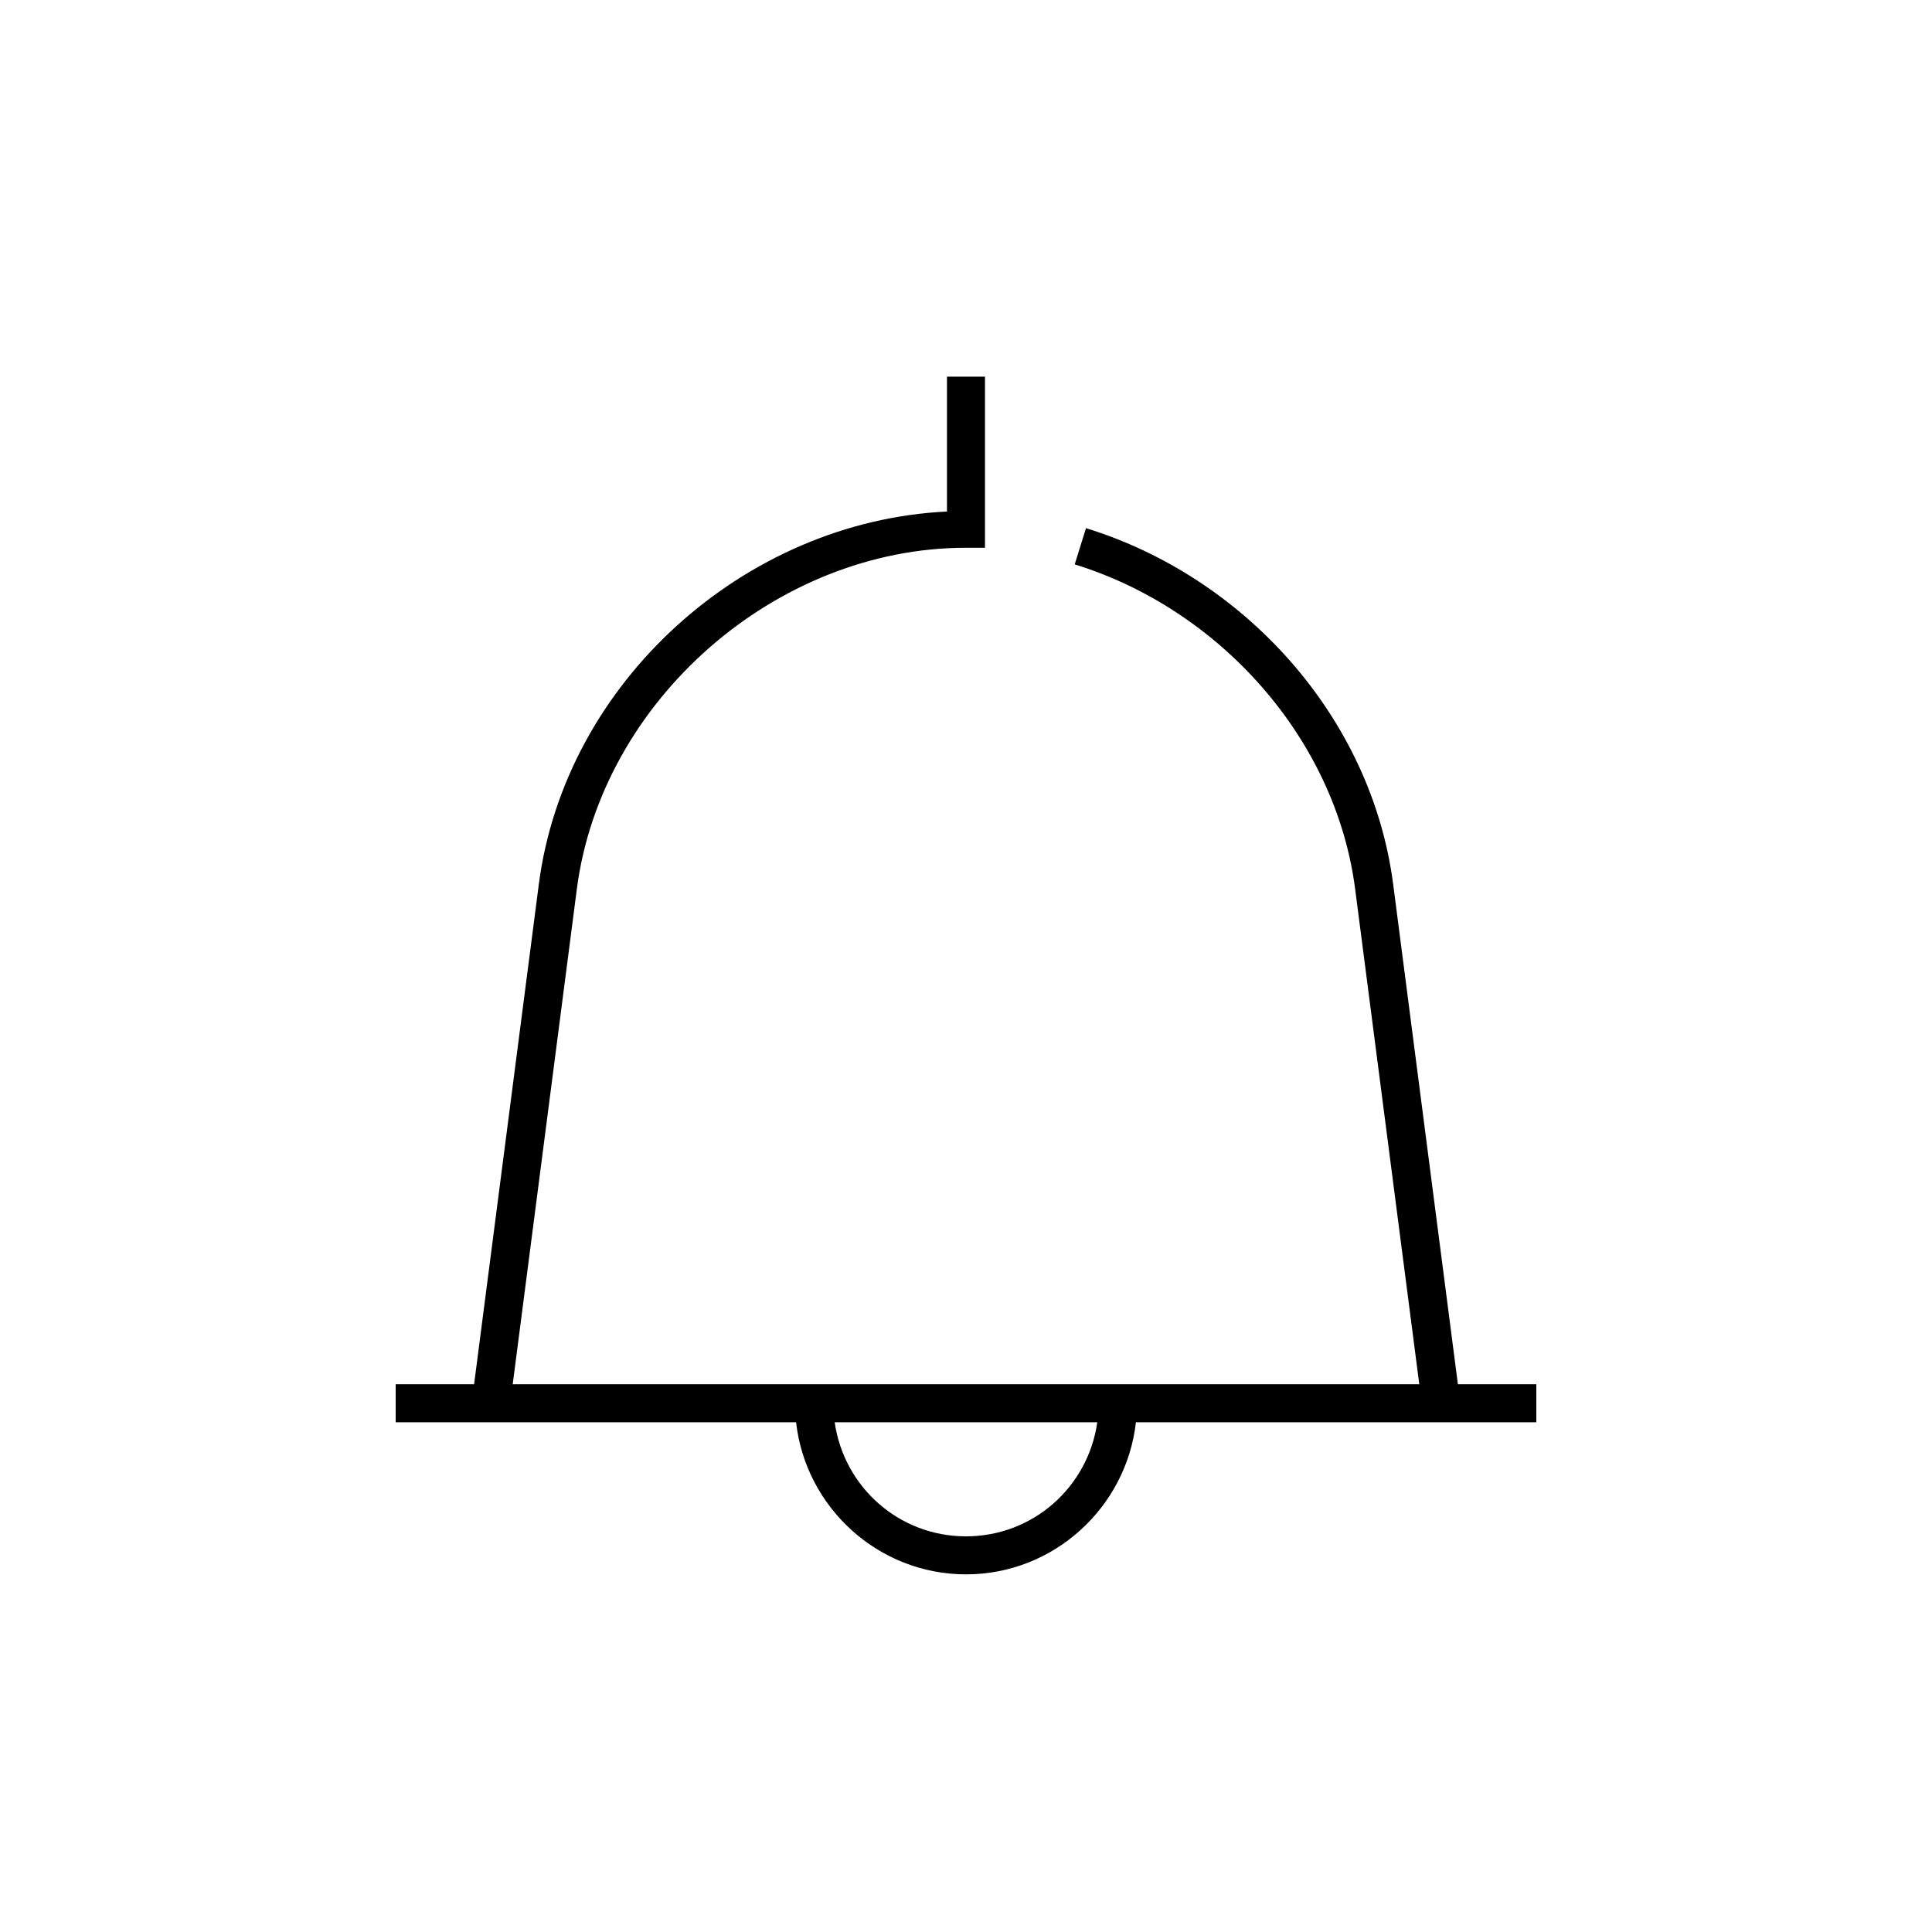 <?xml version="1.0" encoding="UTF-8"?>
<!-- Uploaded to: SVG Repo, www.svgrepo.com, Generator: SVG Repo Mixer Tools -->
<svg fill="#000000" width="800px" height="800px" version="1.1" viewBox="144 144 512 512" xmlns="http://www.w3.org/2000/svg">
 <path d="m394.96 243.82v35.738c-53.668 2.578-101.19 45.215-108.16 98.719l-17.16 132.56h-20.781v10.078h106.11c2.551 22.59 21.773 40.305 45.031 40.305 23.254 0 42.477-17.715 45.027-40.305h106.11v-10.078h-20.781l-17.16-132.56c-5.785-44.383-39.5-81.398-81.398-94.309l-2.992 9.605c38.137 11.75 69.086 45.863 74.312 85.961l17.004 131.3h-240.25l17.004-131.3c6.5-49.859 52.75-90.371 103.12-90.371h5.035v-45.344zm-29.758 277.1h69.59c-2.445 17.113-16.98 30.227-34.793 30.227s-32.348-13.113-34.797-30.227z"/>
</svg>